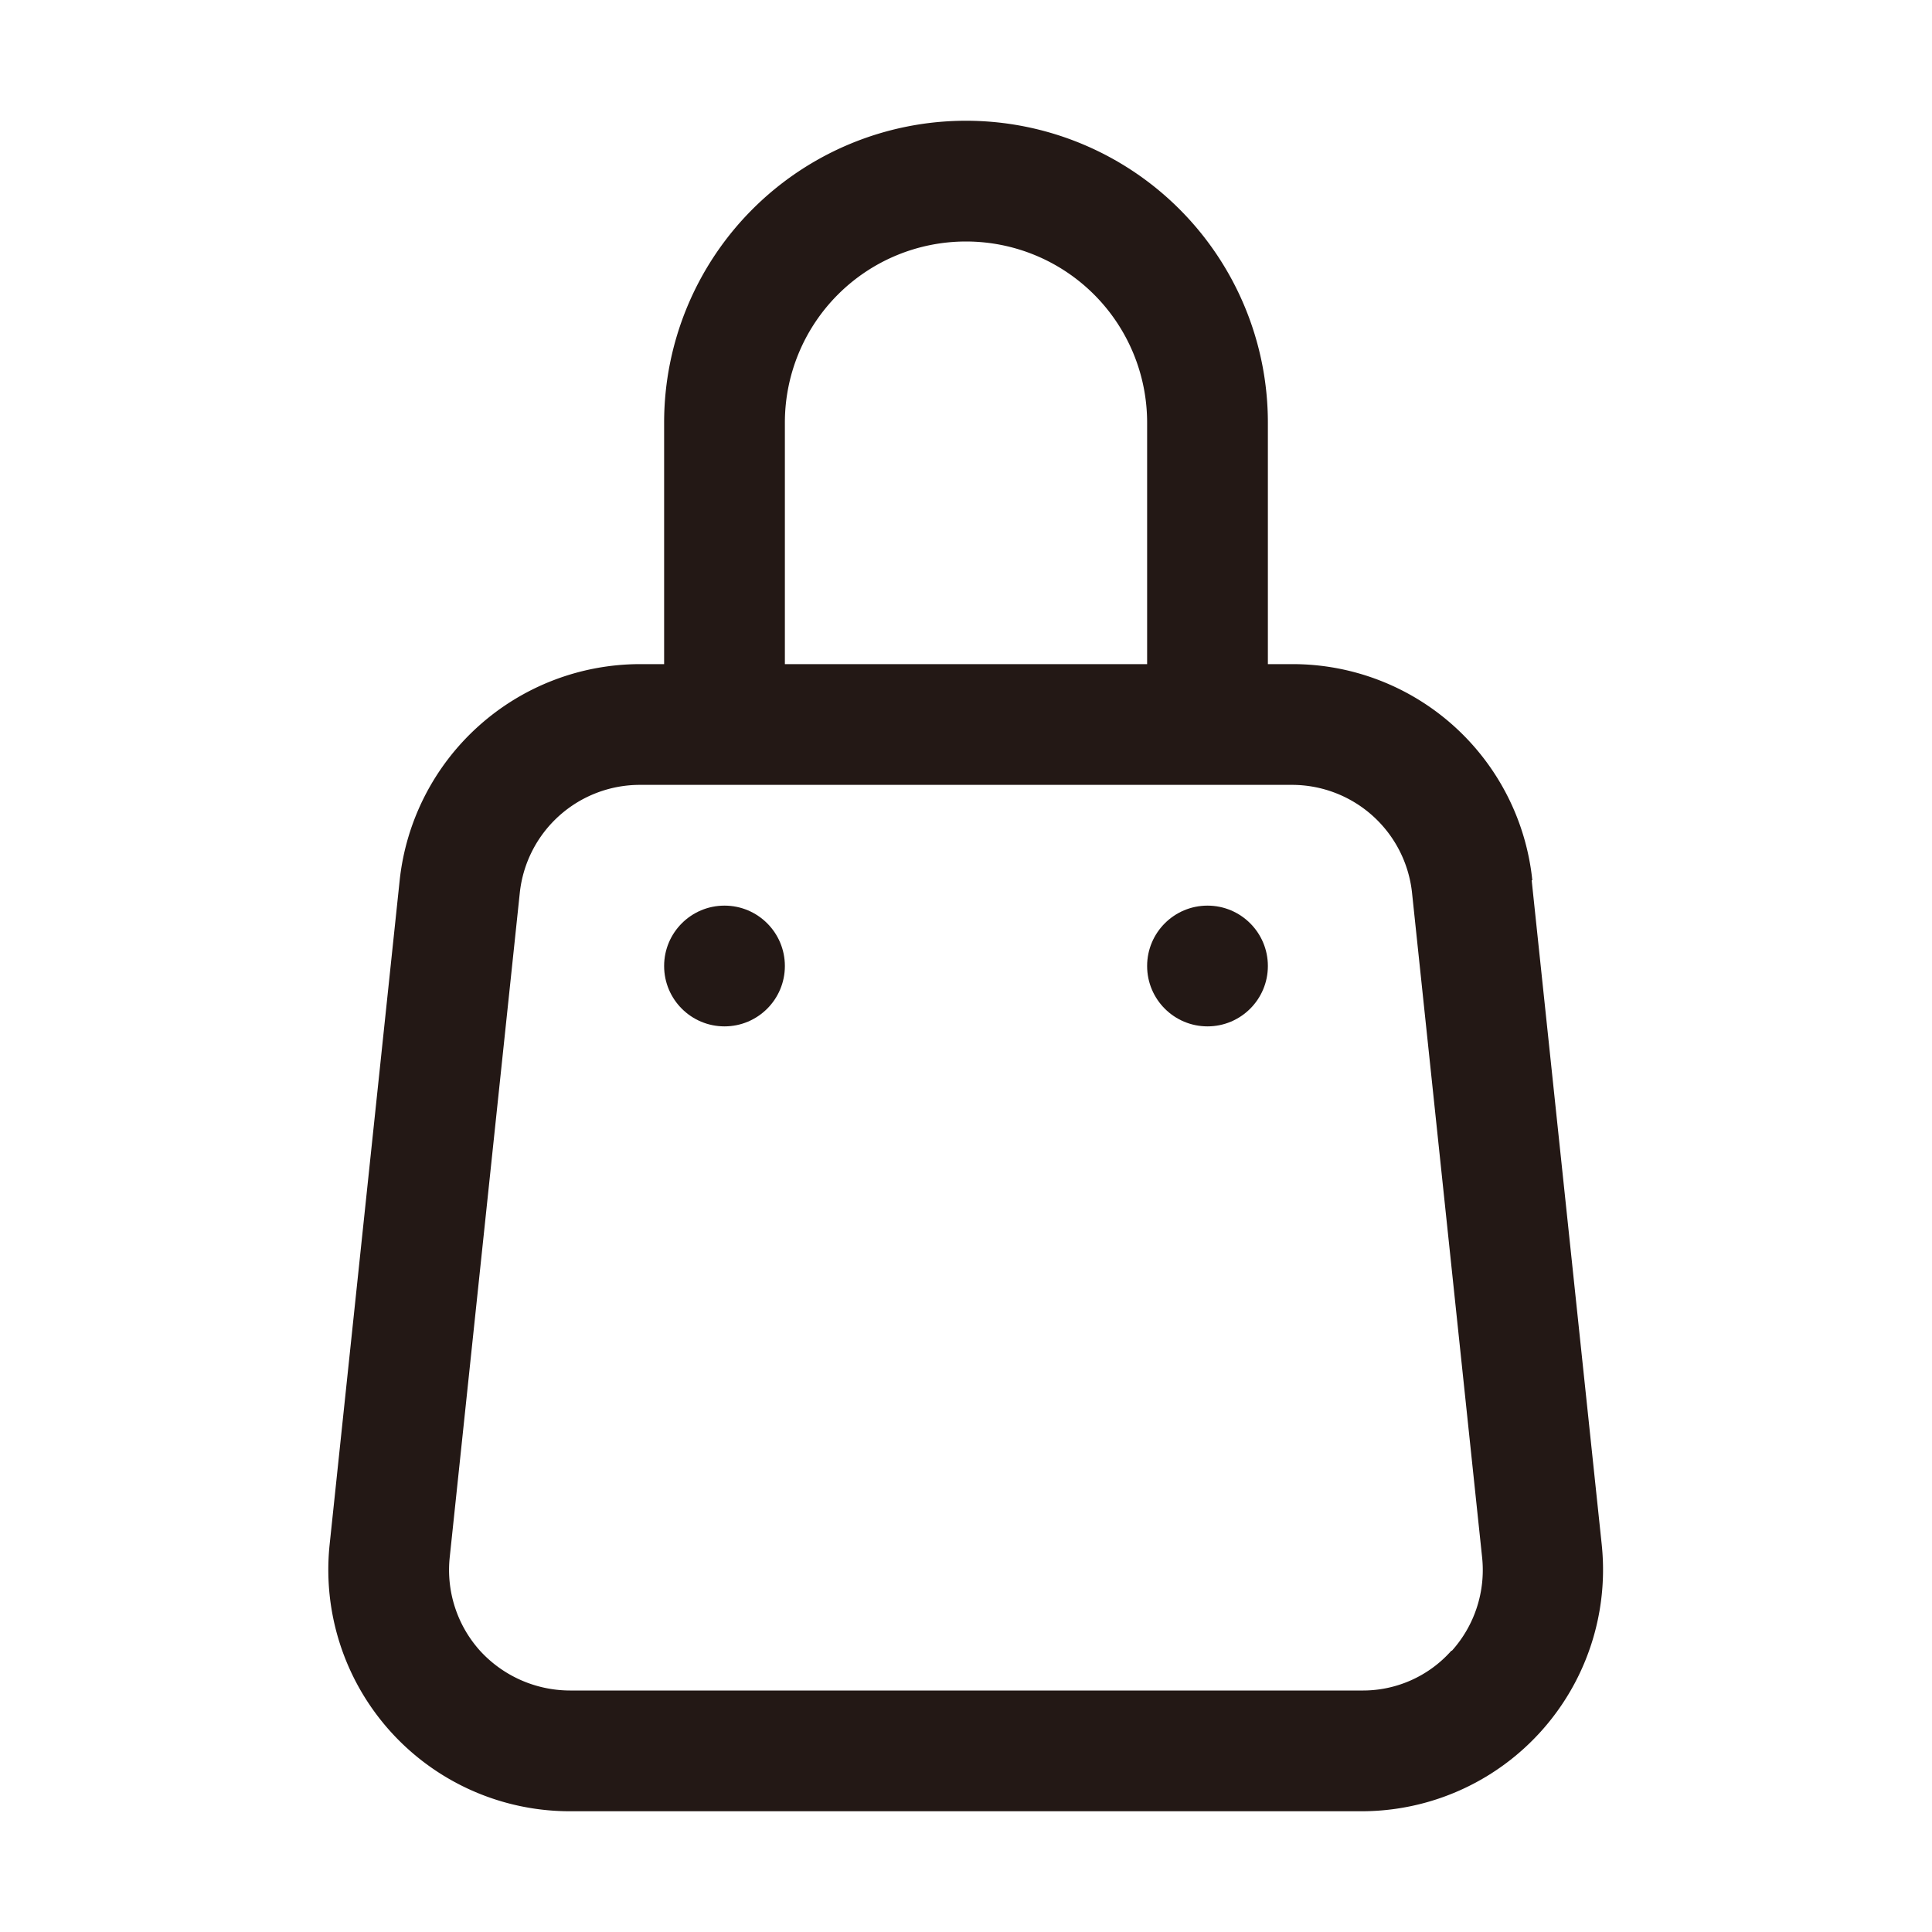 <svg xmlns="http://www.w3.org/2000/svg" width="24" height="24" viewBox="0 0 24 24"><rect width="24" height="24" fill="none"/><g transform="translate(4.078 1.5)"><circle cx="0.75" cy="0.75" r="0.75" transform="translate(4.172 9.75)" fill="#231815"/><circle cx="0.75" cy="0.75" r="0.75" transform="translate(10.172 9.75)" fill="#231815"/><path d="M20.394,11.435A2.994,2.994,0,0,0,17.409,8.75h-.3v-3a3.75,3.75,0,0,0-7.5,0v3h-.3a3.006,3.006,0,0,0-2.985,2.685l-.87,8.25A3,3,0,0,0,8.439,23h9.832a3,3,0,0,0,2.985-3.315l-.87-8.25ZM11.109,5.75a2.25,2.25,0,0,1,4.5,0v3h-4.5v-3Zm8.28,15.255a1.467,1.467,0,0,1-1.118.495H8.439a1.517,1.517,0,0,1-1.118-.495,1.5,1.5,0,0,1-.375-1.163l.87-8.25A1.5,1.5,0,0,1,9.309,10.25h8.1A1.5,1.5,0,0,1,18.9,11.593l.87,8.25a1.5,1.5,0,0,1-.375,1.163Z" transform="translate(-5.437 -2)" fill="#231815"/></g></svg>